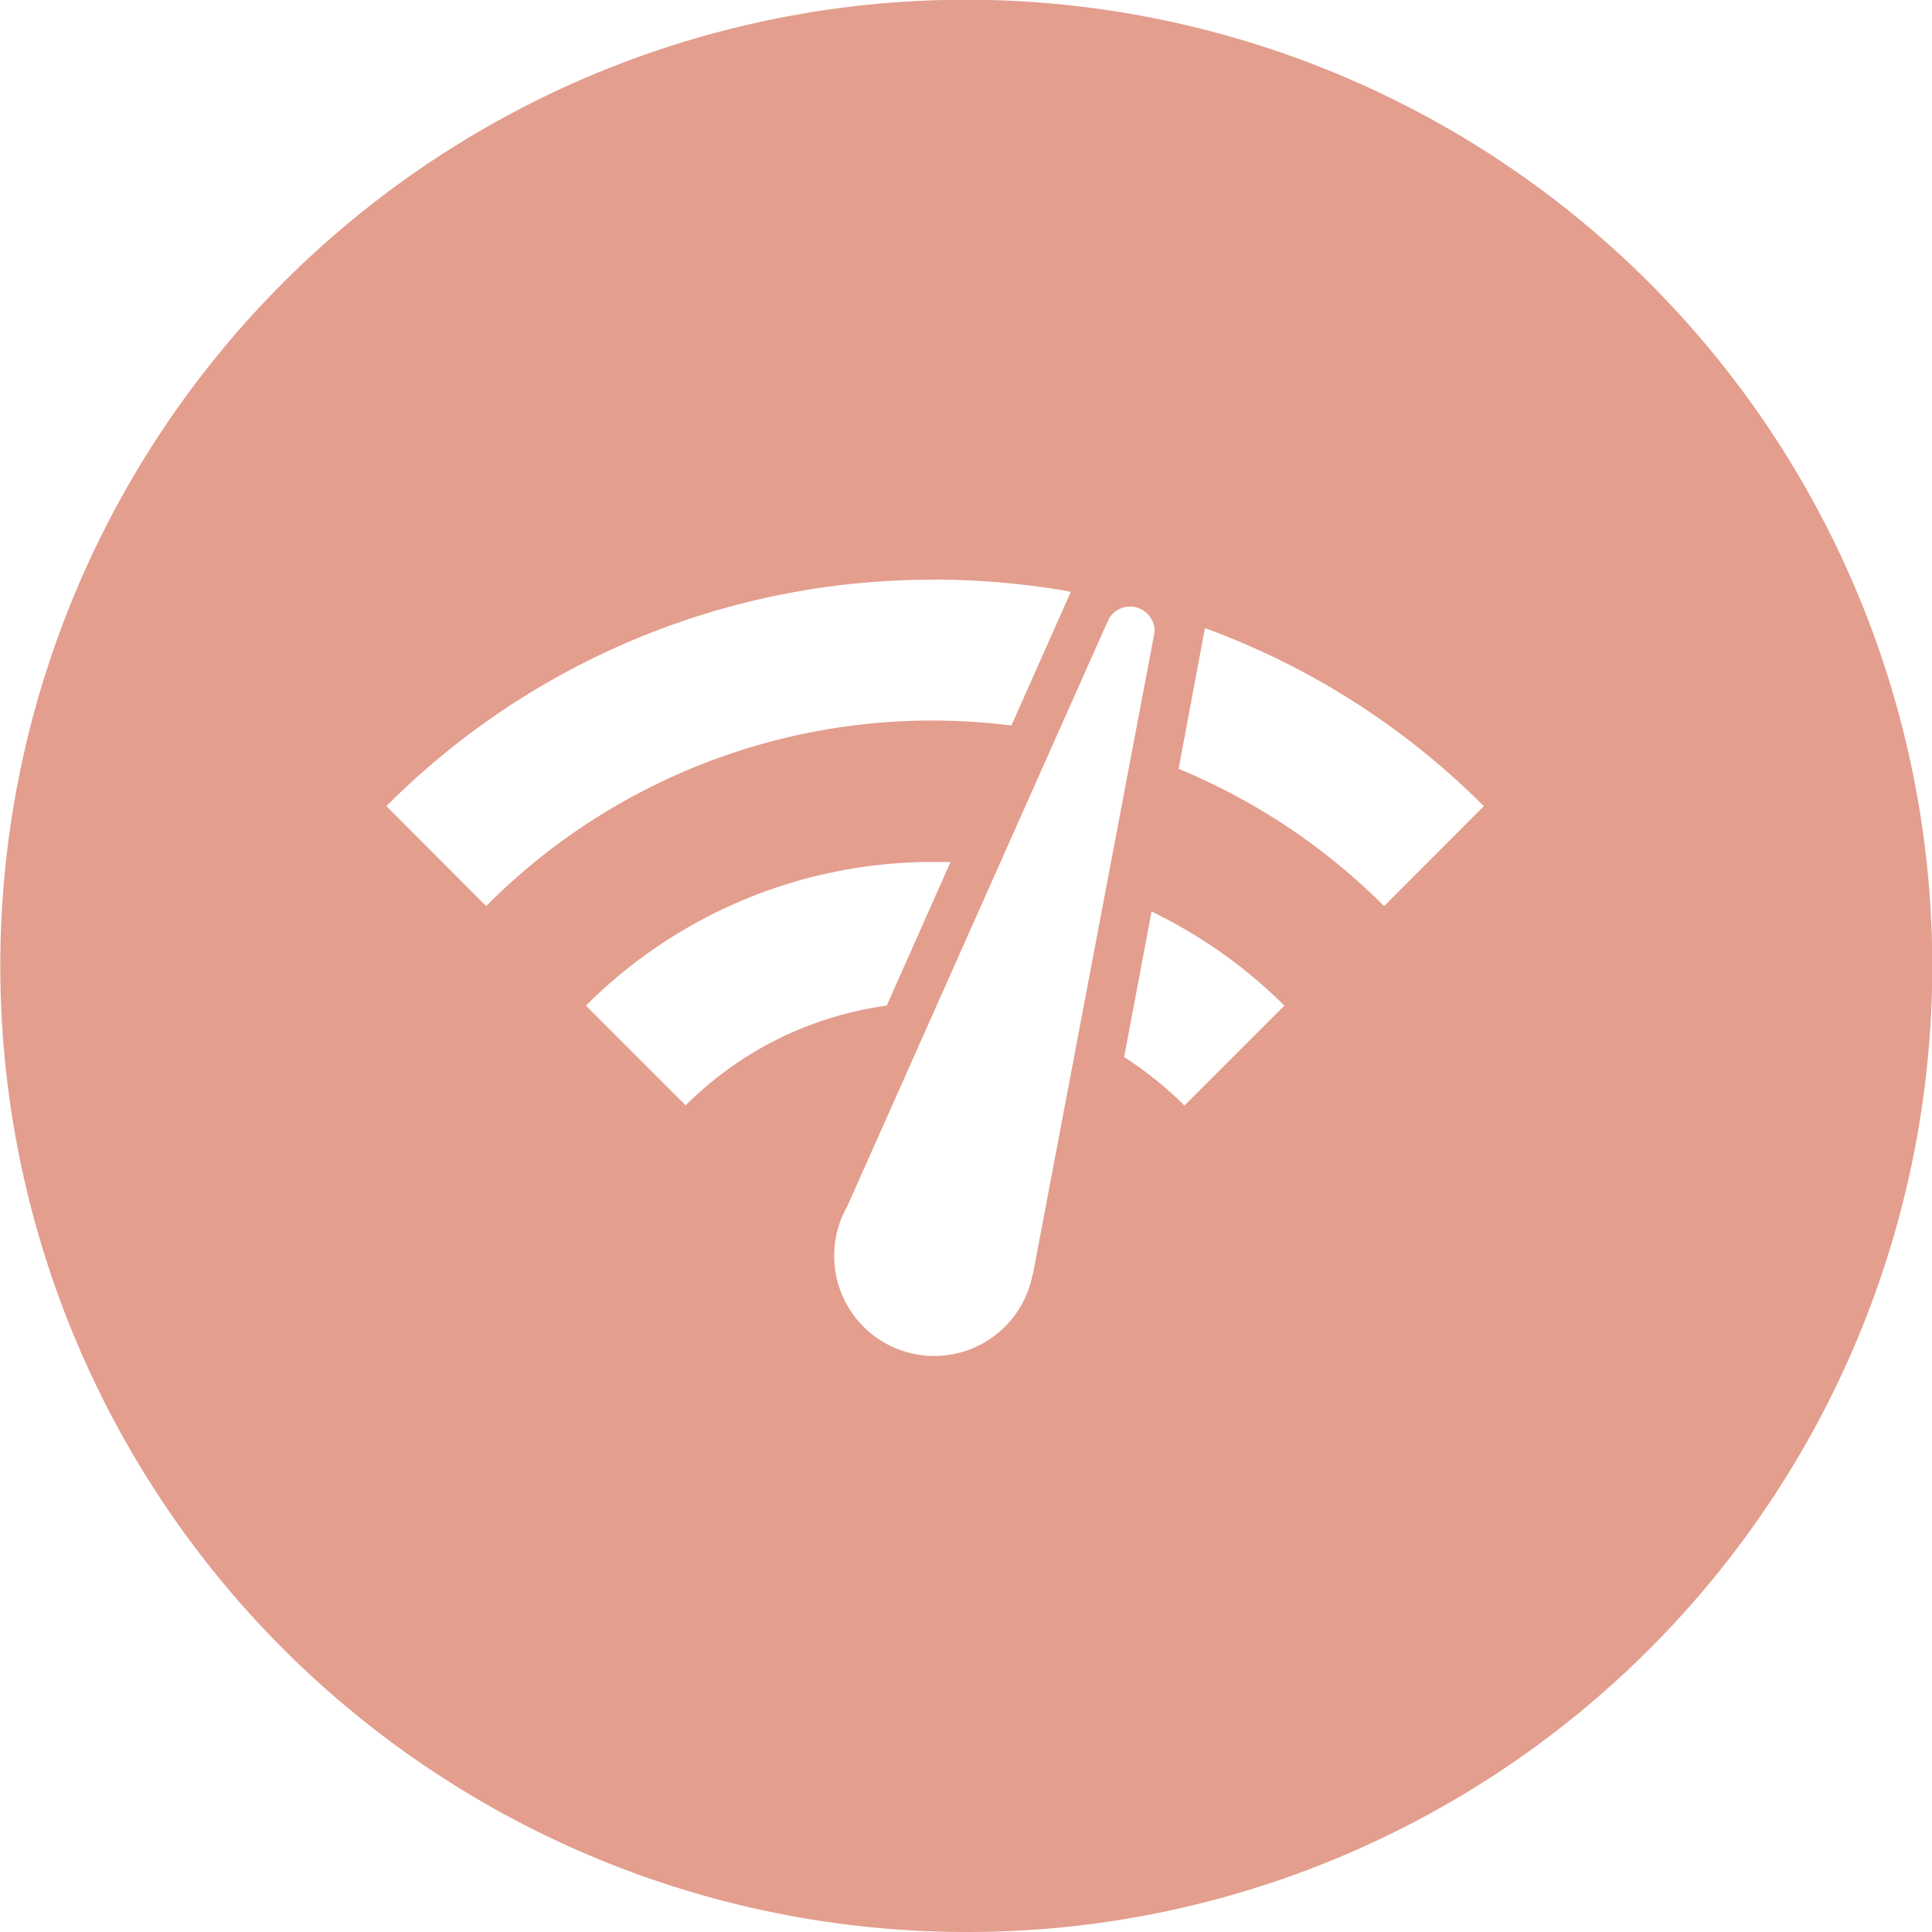 <?xml version="1.0" encoding="UTF-8"?> <svg xmlns="http://www.w3.org/2000/svg" width="39" height="39" viewBox="0 0 39 39"><defs><style>.a{fill:#e39e8e;}</style></defs><g transform="translate(-412 -3940)"><path class="a" d="M19.5,39a19.505,19.505,0,0,1-7.59-37.468A19.505,19.505,0,0,1,27.09,37.468,19.388,19.388,0,0,1,19.5,39Zm3.306-26.756a.491.491,0,0,0-.414.235l-.07.148L17.1,24.358a2.007,2.007,0,0,0-.261.967,2.02,2.02,0,0,0,4,.426l.012-.032,2.458-12.971A.5.5,0,0,0,22.806,12.244Zm.44,6.156-.554,2.938a7.273,7.273,0,0,1,1.217.979L25.927,20.3A9.932,9.932,0,0,0,23.246,18.4Zm-4.372-1A9.891,9.891,0,0,0,11.828,20.3l2.013,2.013A7.1,7.1,0,0,1,17.9,20.3l1.288-2.9h-.076C19.034,17.4,18.953,17.4,18.875,17.4Zm5.449-4.719-.531,2.839a12.74,12.74,0,0,1,4.148,2.771l2.013-2.018a15.433,15.433,0,0,0-5.631-3.594Zm-5.47-.979A15.551,15.551,0,0,0,7.8,16.272L9.814,18.29a12.687,12.687,0,0,1,9.037-3.745,13.036,13.036,0,0,1,1.566.1l1.2-2.7A15.783,15.783,0,0,0,18.854,11.7Z" transform="translate(412 3940)"></path></g></svg> 